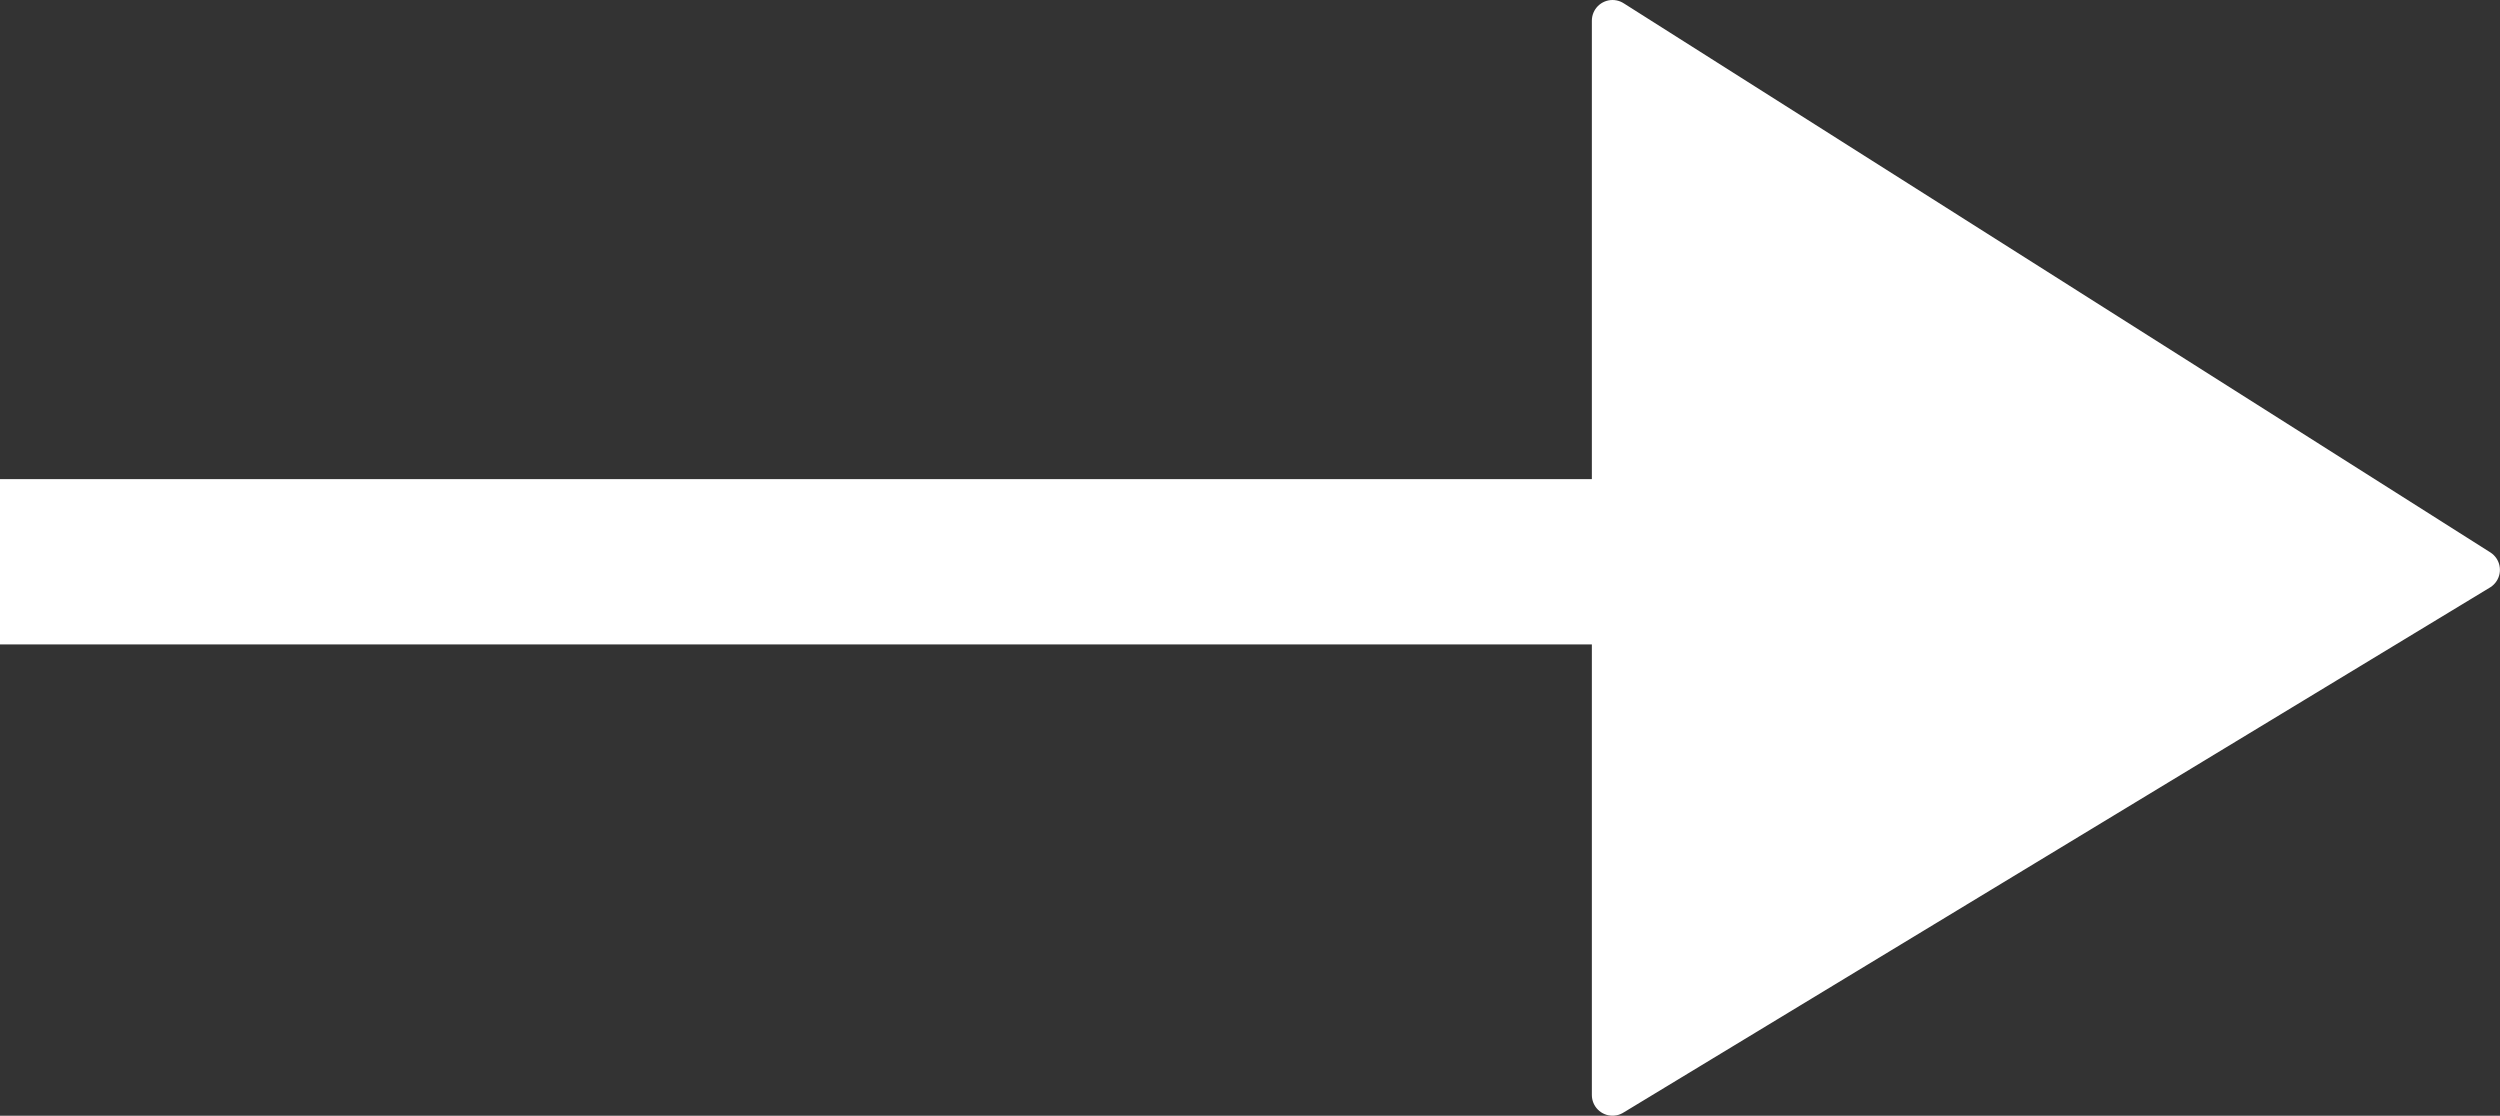 <svg xmlns="http://www.w3.org/2000/svg" width="60.5" height="27" viewBox="0 0 60.5 27">
  <rect x="0" y="0" width="60.5" height="27" fill="#333333" stroke="none"/>
  <g id="Group_103930" data-name="Group 103930" transform="translate(-640 -3024.227)">
    <rect id="Rectangle_29883" data-name="Rectangle 29883" width="44" height="4" transform="translate(640 3035.822)" fill="#fff"/>
    <path id="Path_487457" data-name="Path 487457" d="M-13381-94.26v26l20.975-12.71Z" transform="translate(14060.023 3118.987)" fill="#fff" stroke="#fff" stroke-linecap="round" stroke-linejoin="round" stroke-width="1"/>
  </g>
</svg>
